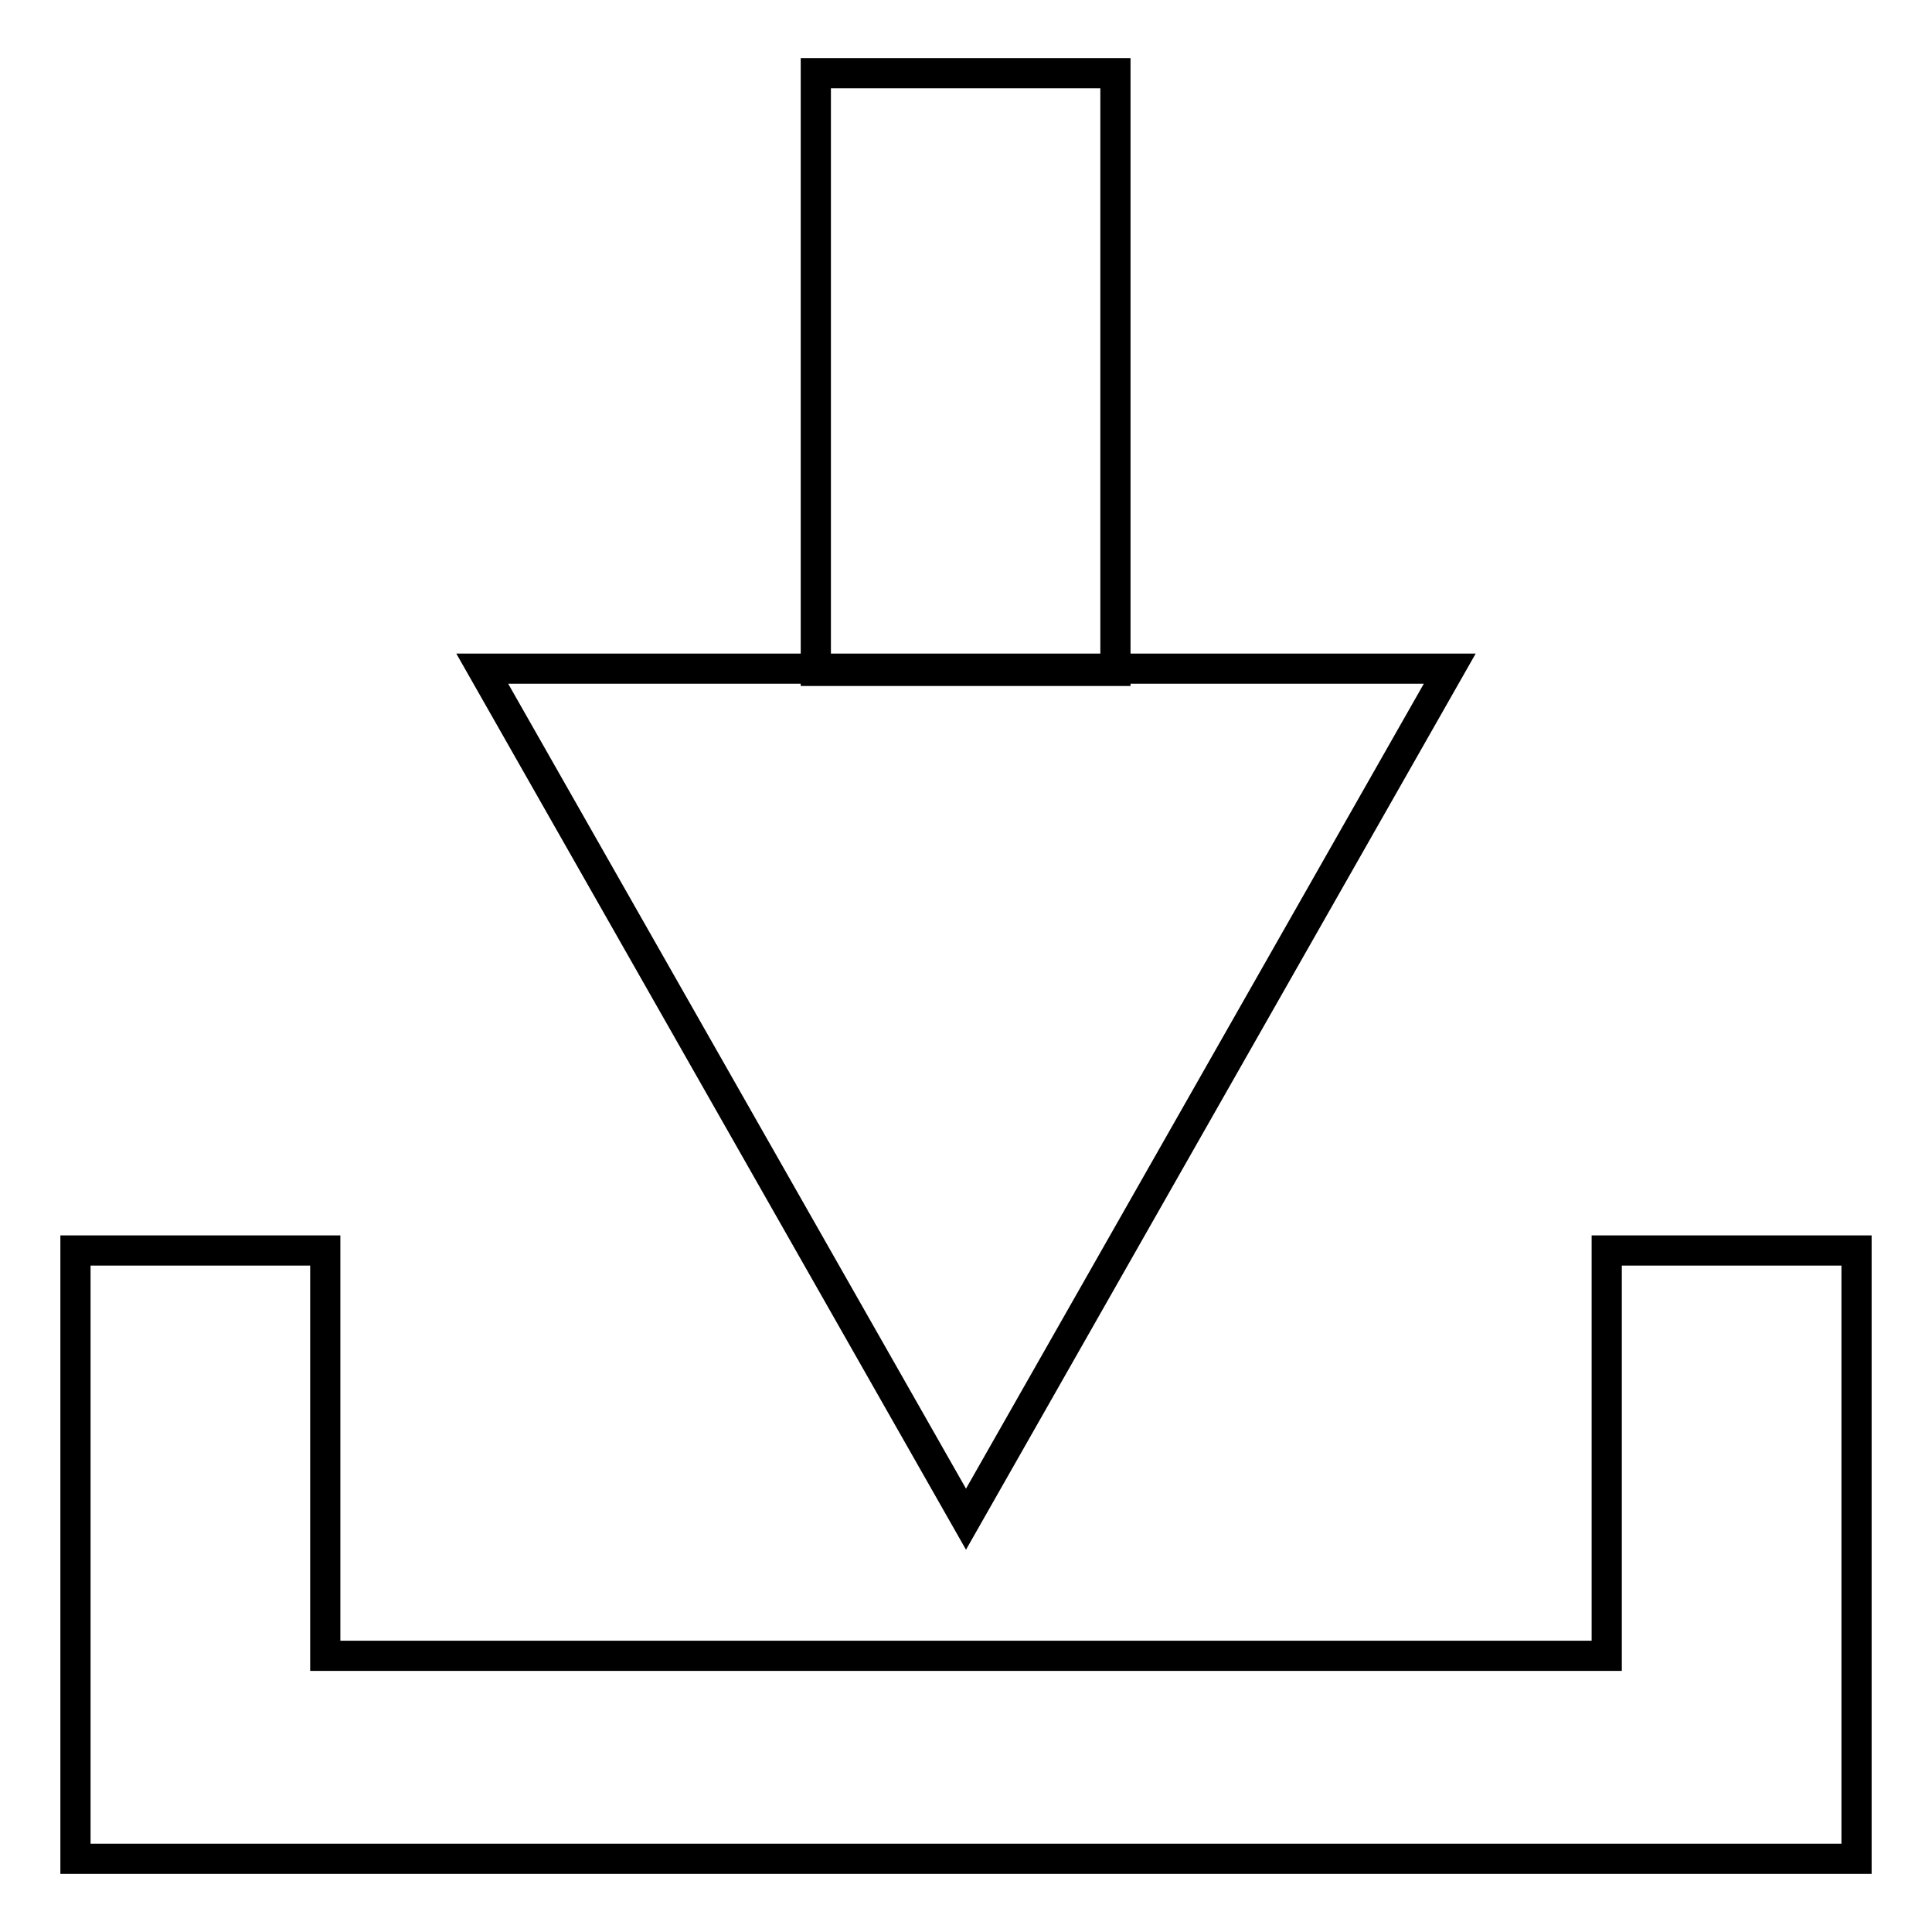 <?xml version="1.0" encoding="utf-8"?>
<!-- Svg Vector Icons : http://www.onlinewebfonts.com/icon -->
<!DOCTYPE svg PUBLIC "-//W3C//DTD SVG 1.1//EN" "http://www.w3.org/Graphics/SVG/1.1/DTD/svg11.dtd">
<svg version="1.1" xmlns="http://www.w3.org/2000/svg" xmlns:xlink="http://www.w3.org/1999/xlink" x="0px" y="0px" viewBox="0 0 256 256" enable-background="new 0 0 256 256" xml:space="preserve">
<g> <path stroke-width="4" fill-opacity="0" stroke="#000000"  d="M246,246.3H10v-80.6h33.1v53.7h169.8v-53.7H246V246.3z M192.1,88.6L128,201.3L63.9,88.6H192.1z M108.1,9.7 h39.7v79.2h-39.7V9.7z"/></g>
</svg>